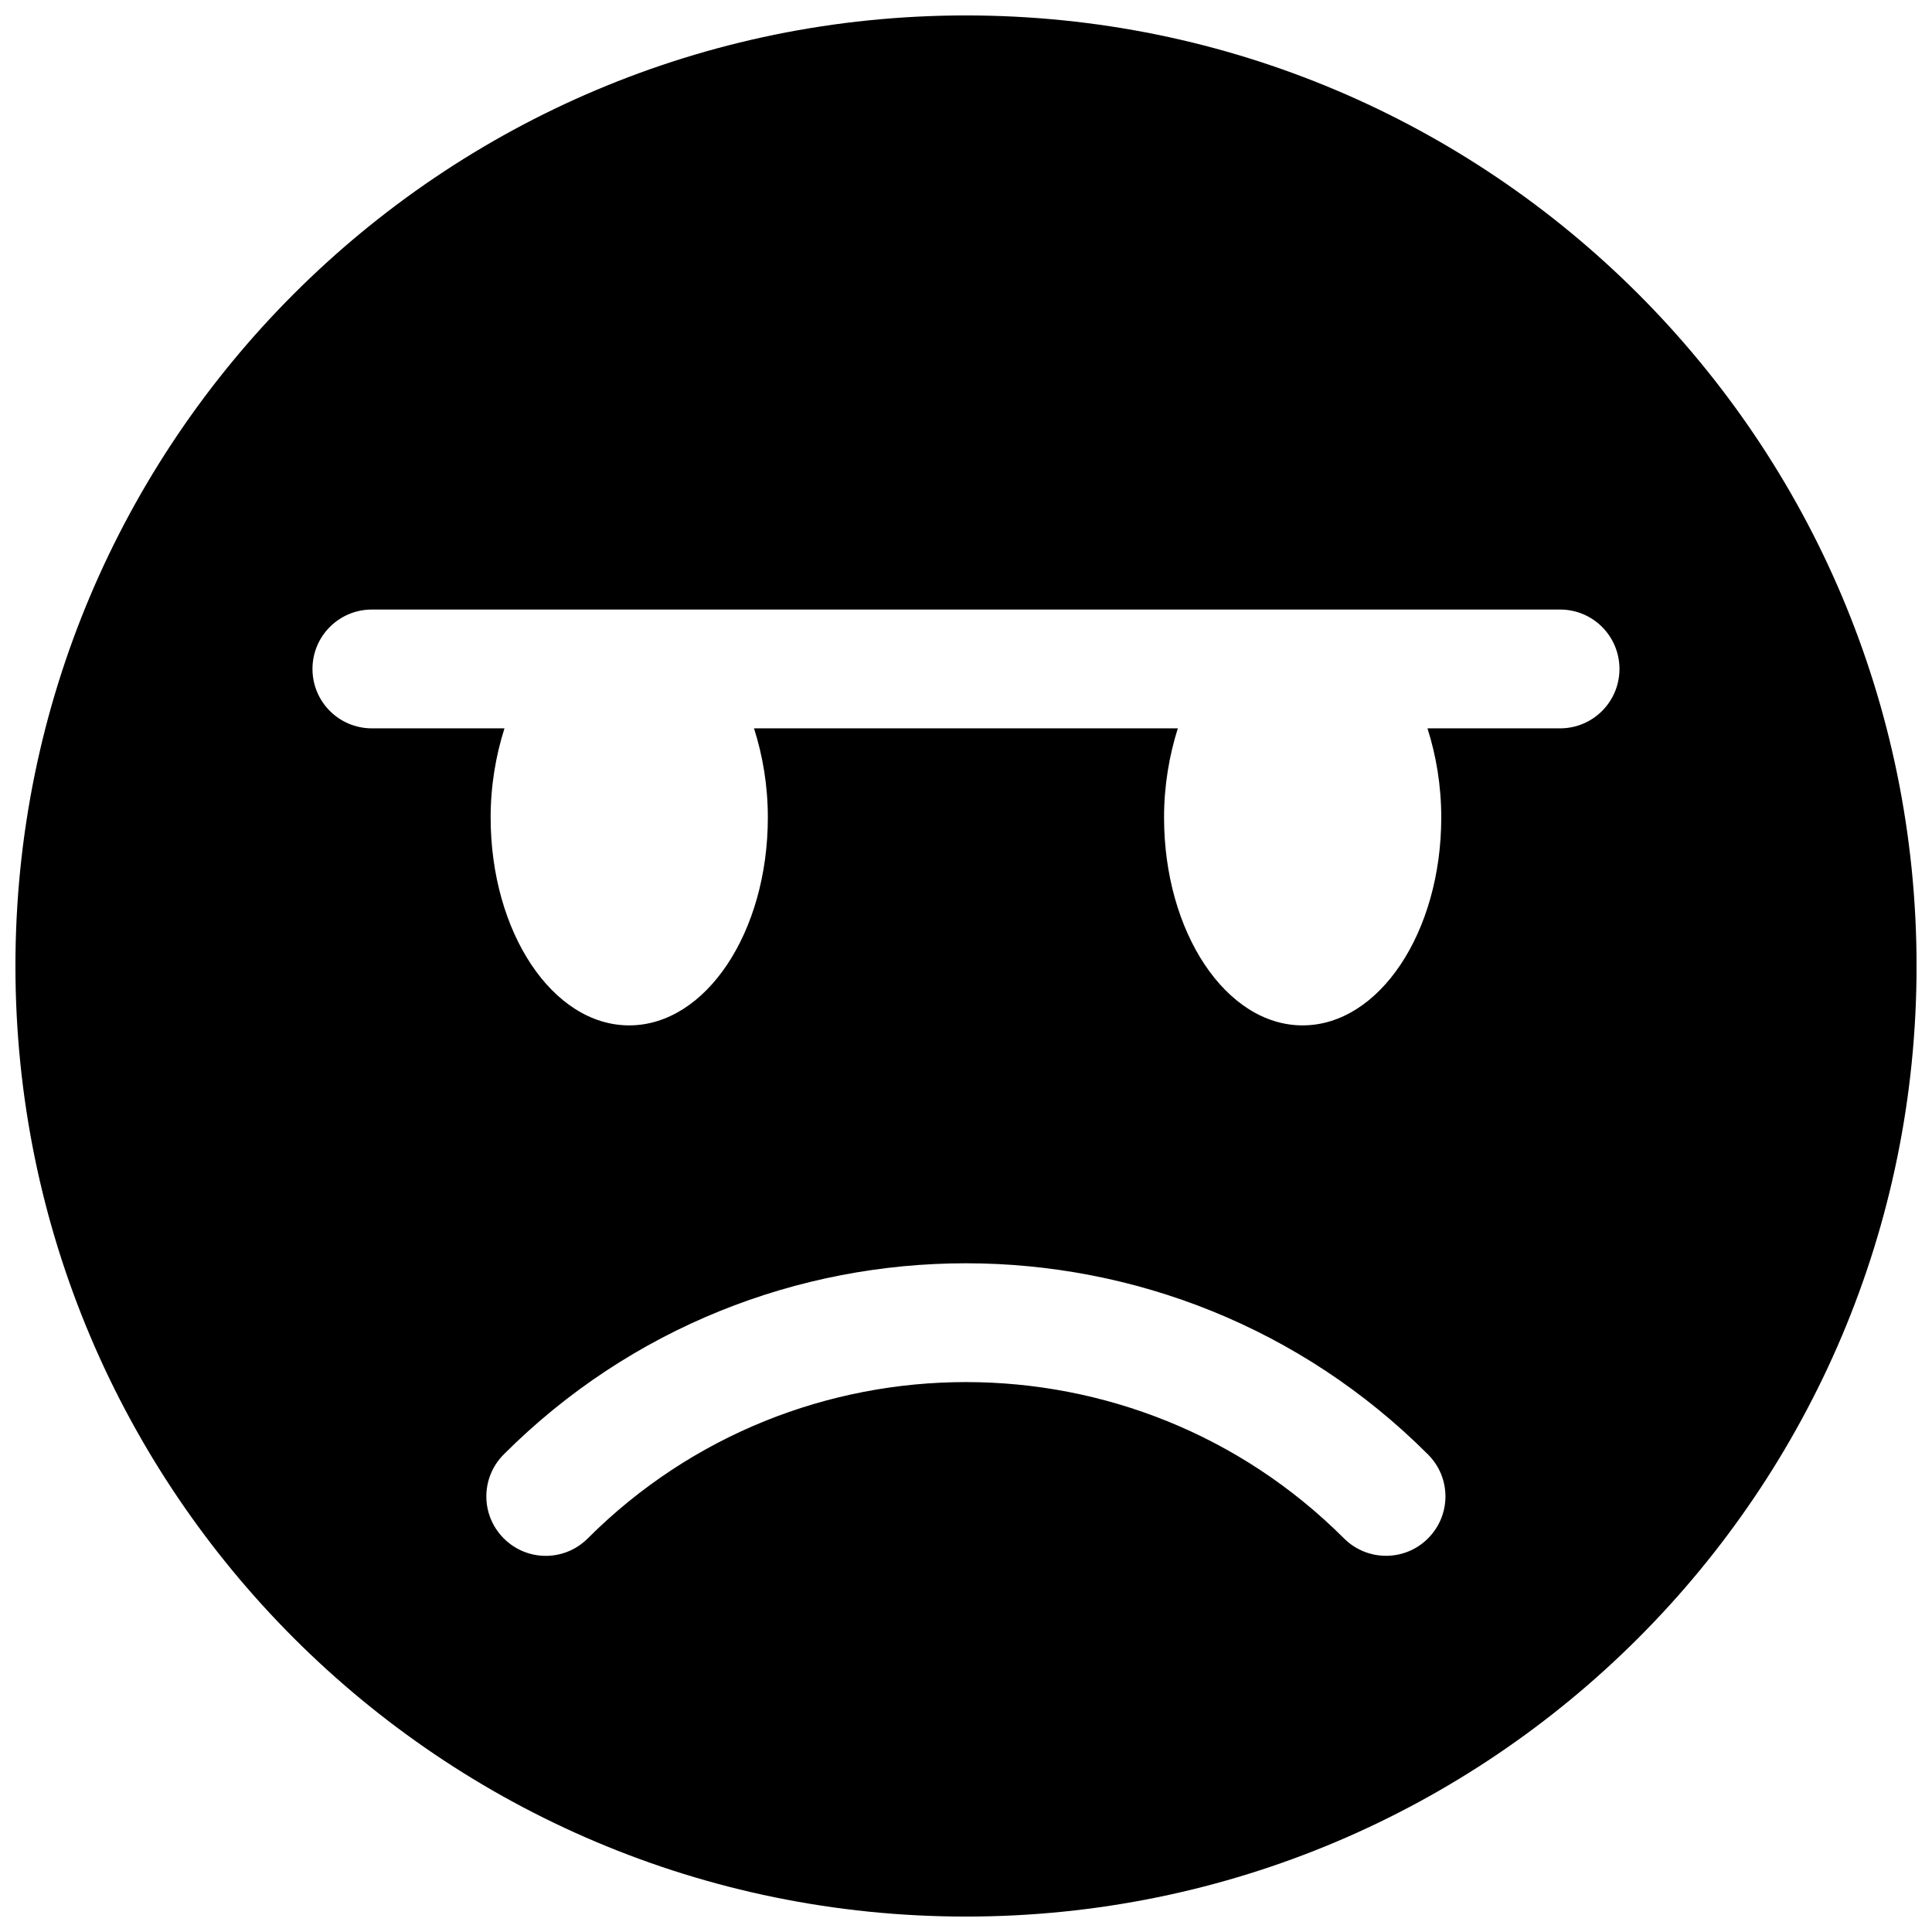 <?xml version="1.0" encoding="UTF-8"?>
<!-- Uploaded to: ICON Repo, www.iconrepo.com, Generator: ICON Repo Mixer Tools -->
<svg width="800px" height="800px" version="1.1" viewBox="144 144 512 512" xmlns="http://www.w3.org/2000/svg">
 <defs>
  <clipPath id="a">
   <path d="m148.09 148.09h503.81v503.81h-503.81z"/>
  </clipPath>
 </defs>
 <g clip-path="url(#a)">
  <path d="m400 148.09c-139.12 0-251.91 112.79-251.91 251.91 0 139.13 112.79 251.91 251.91 251.91 139.13 0 251.91-112.77 251.91-251.91-0.004-139.12-112.78-251.91-251.91-251.91zm122.44 403.6c-3.055 3.07-7.086 4.613-11.133 4.613-4.031 0-8.062-1.543-11.133-4.613-55.262-55.23-145.13-55.23-200.41 0-6.156 6.172-16.105 6.172-22.262 0-6.156-6.156-6.156-16.09 0-22.262 67.527-67.527 177.39-67.527 244.91 0 6.191 6.141 6.191 16.105 0.02 22.262zm34.996-214.67h-35.141c2.285 7.18 3.652 15.129 3.652 23.613 0 30.449-16.453 55.105-36.746 55.105-20.277 0-36.715-24.656-36.715-55.105 0-8.484 1.387-16.438 3.652-23.617h-112.32c2.297 7.18 3.668 15.129 3.668 23.617 0 30.449-16.453 55.105-36.746 55.105-20.277 0-36.715-24.656-36.715-55.105 0-8.484 1.387-16.438 3.668-23.617l-35.141 0.004c-8.707 0-15.742-7.039-15.742-15.742 0-8.707 7.039-15.742 15.742-15.742h314.88c8.707 0 15.742 7.039 15.742 15.742s-7.039 15.742-15.746 15.742z"/>
 </g>
</svg>